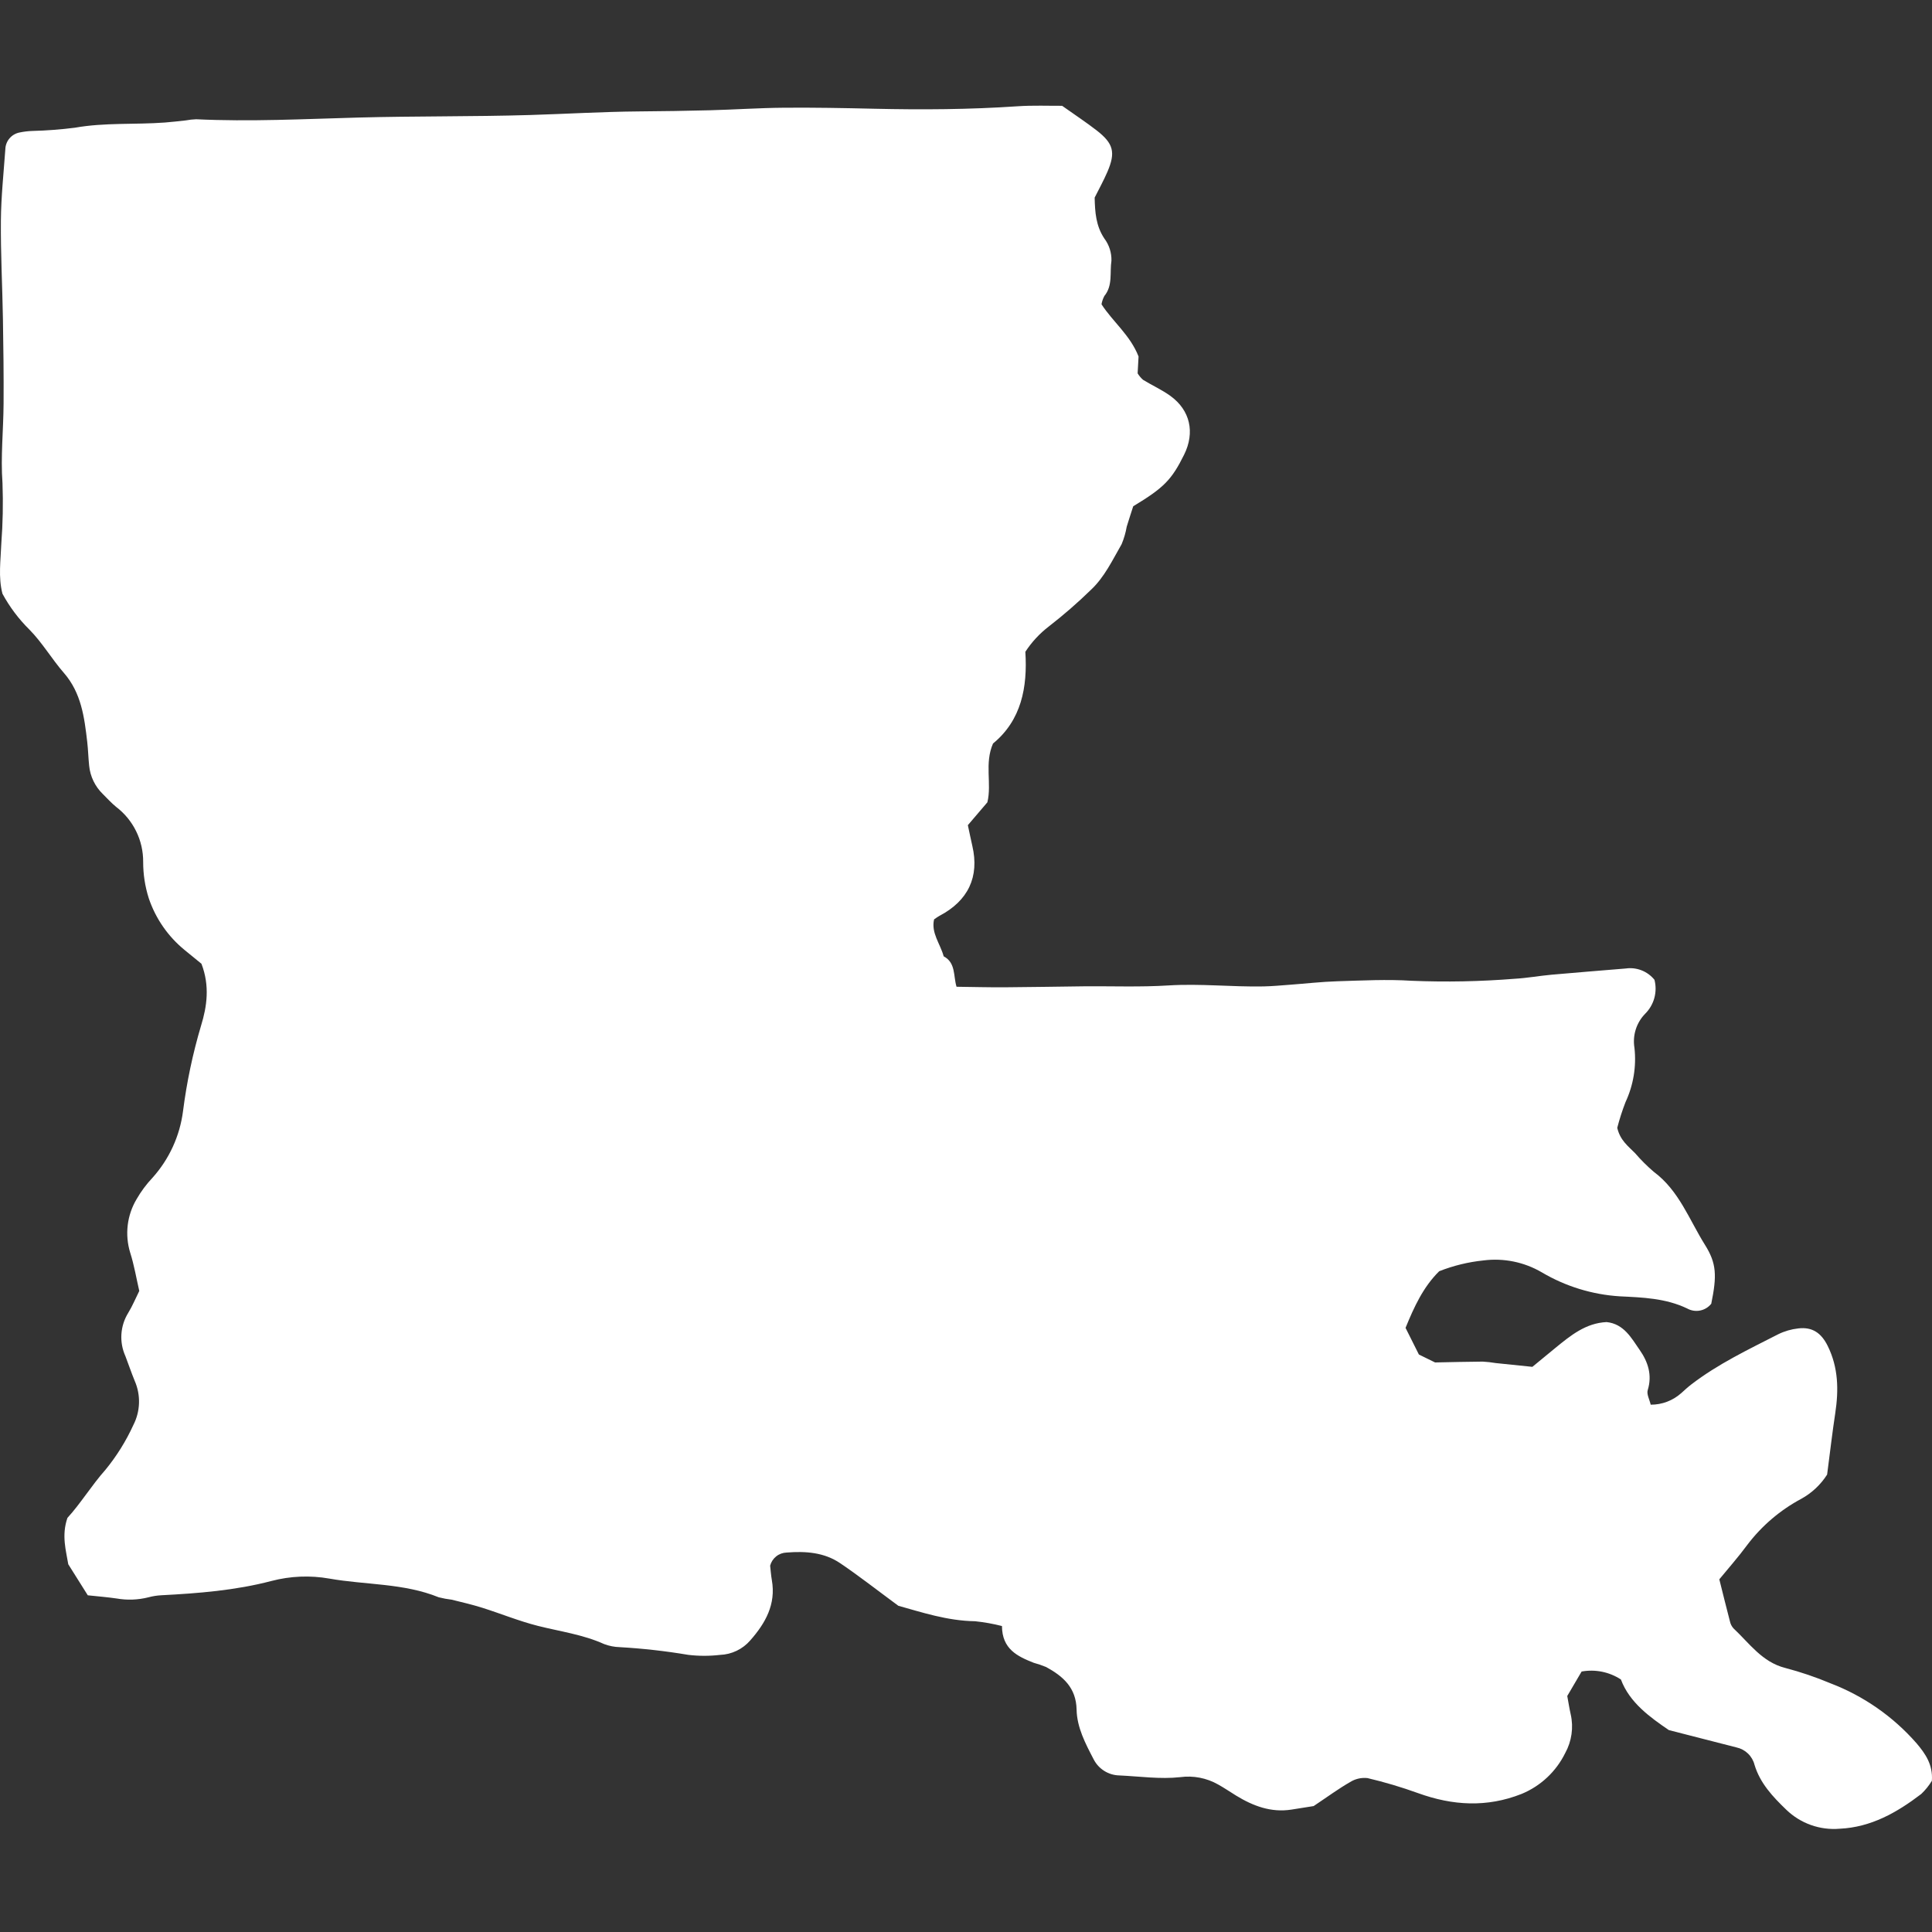 <svg width="128" height="128" viewBox="0 0 128 128" fill="none" xmlns="http://www.w3.org/2000/svg">
<rect x="0" y="0" width="128" height="128" fill="#333333" stroke="none"/>
<g clip-path="url(#clip0_183_6933)">
<path d="M66.383 107.729C65.797 107.579 65.201 107.473 64.599 107.411C62.757 107.385 61.038 106.808 59.516 106.386C58.118 105.356 56.92 104.415 55.661 103.564C54.597 102.844 53.361 102.76 52.108 102.861C51.858 102.87 51.617 102.959 51.422 103.116C51.226 103.273 51.087 103.489 51.024 103.731C51.056 103.999 51.077 104.347 51.137 104.688C51.42 106.29 50.711 107.539 49.712 108.674C49.461 108.965 49.154 109.201 48.808 109.367C48.462 109.534 48.086 109.627 47.702 109.641C47.002 109.723 46.295 109.722 45.595 109.638C44.093 109.385 42.579 109.215 41.059 109.128C40.706 109.118 40.358 109.05 40.027 108.925C38.623 108.29 37.108 108.09 35.635 107.718C34.39 107.403 33.191 106.91 31.963 106.522C31.295 106.312 30.611 106.152 29.93 105.984C29.639 105.95 29.35 105.897 29.066 105.824C26.742 104.882 24.233 105.011 21.821 104.586C20.546 104.361 19.238 104.415 17.986 104.743C15.594 105.37 13.143 105.562 10.685 105.69C10.393 105.706 10.104 105.752 9.822 105.829C9.137 106 8.424 106.026 7.728 105.904C7.098 105.812 6.462 105.763 5.816 105.693L4.523 103.636C4.384 102.764 4.06 101.74 4.468 100.563C5.335 99.622 6.057 98.423 6.992 97.37C7.733 96.465 8.353 95.469 8.838 94.405C9.067 93.957 9.194 93.463 9.209 92.96C9.225 92.457 9.129 91.957 8.929 91.496C8.705 90.954 8.519 90.397 8.308 89.847C8.102 89.39 8.011 88.89 8.044 88.39C8.077 87.889 8.232 87.405 8.496 86.979C8.77 86.534 8.97 86.044 9.227 85.529C9.031 84.681 8.889 83.816 8.624 82.987C8.444 82.399 8.389 81.779 8.462 81.169C8.536 80.558 8.737 79.969 9.053 79.441C9.346 78.932 9.698 78.459 10.101 78.032C11.208 76.801 11.914 75.262 12.125 73.621C12.37 71.701 12.77 69.805 13.321 67.95C13.711 66.686 13.91 65.317 13.347 63.852C13.039 63.601 12.632 63.273 12.229 62.939C11.134 62.044 10.313 60.86 9.859 59.521C9.61 58.74 9.484 57.924 9.485 57.104C9.49 56.399 9.331 55.702 9.019 55.069C8.708 54.435 8.253 53.883 7.691 53.456C7.375 53.198 7.098 52.889 6.806 52.6C6.296 52.103 5.977 51.442 5.907 50.734C5.851 50.211 5.841 49.682 5.78 49.16C5.591 47.525 5.388 45.908 4.231 44.58C3.427 43.656 2.798 42.57 1.94 41.704C1.234 41.006 0.635 40.208 0.162 39.335C-0.123 38.235 0.047 37.121 0.087 36.011C0.188 34.679 0.214 33.341 0.165 32.006C0.036 30.264 0.226 28.501 0.237 26.747C0.249 24.872 0.226 22.998 0.194 21.125C0.157 18.959 0.041 16.794 0.059 14.628C0.072 13.05 0.24 11.472 0.353 9.895C0.359 9.628 0.456 9.371 0.629 9.168C0.802 8.964 1.039 8.827 1.302 8.777C1.586 8.718 1.875 8.684 2.166 8.675C3.101 8.651 4.035 8.579 4.964 8.461C6.94 8.11 8.937 8.265 10.919 8.118C11.381 8.084 11.841 8.027 12.302 7.978C12.531 7.935 12.762 7.91 12.994 7.901C16.565 8.071 20.131 7.886 23.699 7.789C27.503 7.686 31.312 7.733 35.116 7.62C37.513 7.548 39.908 7.402 42.307 7.382C43.885 7.368 45.463 7.348 47.041 7.305C48.673 7.262 50.306 7.15 51.936 7.137C53.927 7.12 55.919 7.158 57.91 7.204C61.075 7.276 64.237 7.257 67.397 7.042C68.442 6.971 69.494 7.016 70.369 7.01C71.246 7.631 71.971 8.109 72.656 8.64C73.773 9.506 73.922 10.095 73.372 11.377C73.119 11.967 72.804 12.531 72.524 13.092C72.544 14.056 72.607 14.967 73.167 15.804C73.485 16.227 73.65 16.745 73.636 17.274C73.516 18.049 73.737 18.916 73.166 19.61C73.075 19.782 73.011 19.968 72.978 20.16C73.721 21.312 74.88 22.205 75.432 23.618C75.414 23.945 75.392 24.349 75.371 24.735C75.468 24.895 75.588 25.039 75.728 25.163C76.326 25.531 76.977 25.821 77.542 26.23C78.858 27.183 79.178 28.656 78.451 30.123C77.628 31.784 77.113 32.316 75.079 33.541C74.961 33.91 74.797 34.4 74.648 34.894C74.579 35.292 74.466 35.681 74.311 36.053C73.703 37.106 73.18 38.232 72.277 39.078C71.394 39.938 70.464 40.747 69.49 41.502C68.879 41.97 68.352 42.539 67.932 43.183C68.083 45.534 67.67 47.716 65.79 49.26C65.21 50.586 65.719 51.917 65.416 53.155L64.123 54.67C64.225 55.142 64.317 55.596 64.42 56.046C64.895 58.09 64.147 59.679 62.239 60.678C62.136 60.731 62.045 60.804 61.886 60.91C61.674 61.809 62.303 62.537 62.52 63.358C63.336 63.787 63.154 64.667 63.373 65.375C64.458 65.388 65.499 65.417 66.538 65.411C68.292 65.401 70.045 65.365 71.799 65.346C73.67 65.329 75.547 65.405 77.412 65.288C79.519 65.156 81.612 65.393 83.711 65.353C84.296 65.341 84.879 65.285 85.462 65.242C86.511 65.165 87.559 65.043 88.609 65.011C90.247 64.962 91.893 64.874 93.524 64.979C95.805 65.073 98.091 65.028 100.367 64.845C101.182 64.799 101.991 64.649 102.805 64.576C104.437 64.429 106.07 64.304 107.704 64.166C108.059 64.114 108.423 64.156 108.757 64.287C109.092 64.418 109.387 64.635 109.613 64.915C109.715 65.309 109.712 65.724 109.605 66.118C109.498 66.511 109.289 66.87 109.001 67.159C108.712 67.453 108.496 67.812 108.372 68.206C108.248 68.6 108.219 69.018 108.287 69.425C108.423 70.656 108.217 71.9 107.693 73.022C107.478 73.577 107.296 74.144 107.147 74.721C107.339 75.558 107.882 75.944 108.329 76.401C108.711 76.845 109.126 77.259 109.571 77.639C111.244 78.88 111.914 80.812 112.961 82.479C113.728 83.701 113.756 84.516 113.375 86.377C113.188 86.611 112.925 86.77 112.632 86.827C112.339 86.884 112.035 86.834 111.775 86.688C110.351 86.009 108.842 85.96 107.314 85.885C105.491 85.771 103.721 85.226 102.148 84.296C100.98 83.612 99.618 83.335 98.275 83.508C97.272 83.612 96.289 83.852 95.351 84.222C94.294 85.263 93.688 86.586 93.121 87.975L94.005 89.74L95.078 90.266C96.136 90.246 97.188 90.217 98.24 90.21C98.528 90.227 98.815 90.259 99.1 90.307C99.906 90.392 100.712 90.474 101.524 90.557C102.076 90.103 102.566 89.696 103.059 89.294C104.061 88.477 105.06 87.657 106.439 87.591C107.589 87.709 108.081 88.645 108.637 89.443C109.181 90.224 109.475 91.097 109.166 92.099C109.083 92.37 109.287 92.729 109.363 93.064C110.109 93.068 110.829 92.796 111.386 92.299C111.603 92.102 111.82 91.903 112.052 91.724C113.823 90.362 115.834 89.41 117.808 88.399C118.227 88.193 118.679 88.062 119.143 88.011C120.074 87.9 120.667 88.315 121.09 89.171C121.799 90.603 121.823 92.094 121.59 93.63C121.396 94.899 121.251 96.176 121.051 97.696C120.623 98.366 120.034 98.918 119.338 99.301C117.938 100.049 116.718 101.091 115.76 102.356C115.174 103.153 114.513 103.896 113.909 104.634C114.154 105.608 114.374 106.511 114.61 107.409C114.645 107.583 114.725 107.745 114.843 107.878C115.9 108.866 116.739 110.117 118.28 110.507C119.302 110.776 120.304 111.116 121.278 111.525C123.477 112.366 125.437 113.734 126.985 115.507C127.552 116.179 128.07 116.907 127.992 117.983C127.797 118.303 127.56 118.596 127.288 118.855C125.685 120.079 123.967 121.062 121.879 121.158C121.234 121.213 120.585 121.128 119.976 120.911C119.367 120.694 118.811 120.349 118.346 119.899C117.448 119.036 116.61 118.143 116.242 116.926C116.17 116.64 116.02 116.381 115.808 116.177C115.596 115.973 115.331 115.832 115.044 115.771C113.628 115.404 112.211 115.045 110.566 114.623C109.357 113.796 107.965 112.818 107.39 111.271C106.622 110.768 105.69 110.579 104.786 110.743L103.835 112.364C103.913 112.784 103.974 113.186 104.064 113.582C104.26 114.452 104.13 115.364 103.699 116.144C103.098 117.369 102.07 118.332 100.809 118.852C98.507 119.762 96.246 119.628 93.96 118.803C92.86 118.405 91.738 118.071 90.6 117.803C90.196 117.758 89.789 117.851 89.446 118.068C88.686 118.502 87.978 119.026 87.032 119.657C86.711 119.708 86.135 119.802 85.558 119.891C84.206 120.101 83.019 119.65 81.894 118.962C81.496 118.718 81.111 118.452 80.702 118.226C79.941 117.794 79.058 117.624 78.191 117.741C76.87 117.887 75.51 117.69 74.167 117.627C73.811 117.621 73.463 117.518 73.161 117.328C72.859 117.139 72.614 116.871 72.454 116.553C71.915 115.519 71.35 114.452 71.327 113.265C71.299 111.814 70.429 111.055 69.308 110.444C69.038 110.333 68.761 110.239 68.48 110.162C67.407 109.737 66.391 109.256 66.383 107.729Z" fill="#FFF" fill-opacity="1.0"/>
</g>
<defs>
<clipPath id="clip0_183_6933">
<rect width="128" height="128" fill="white"/>
</clipPath>
</defs>
</svg>
